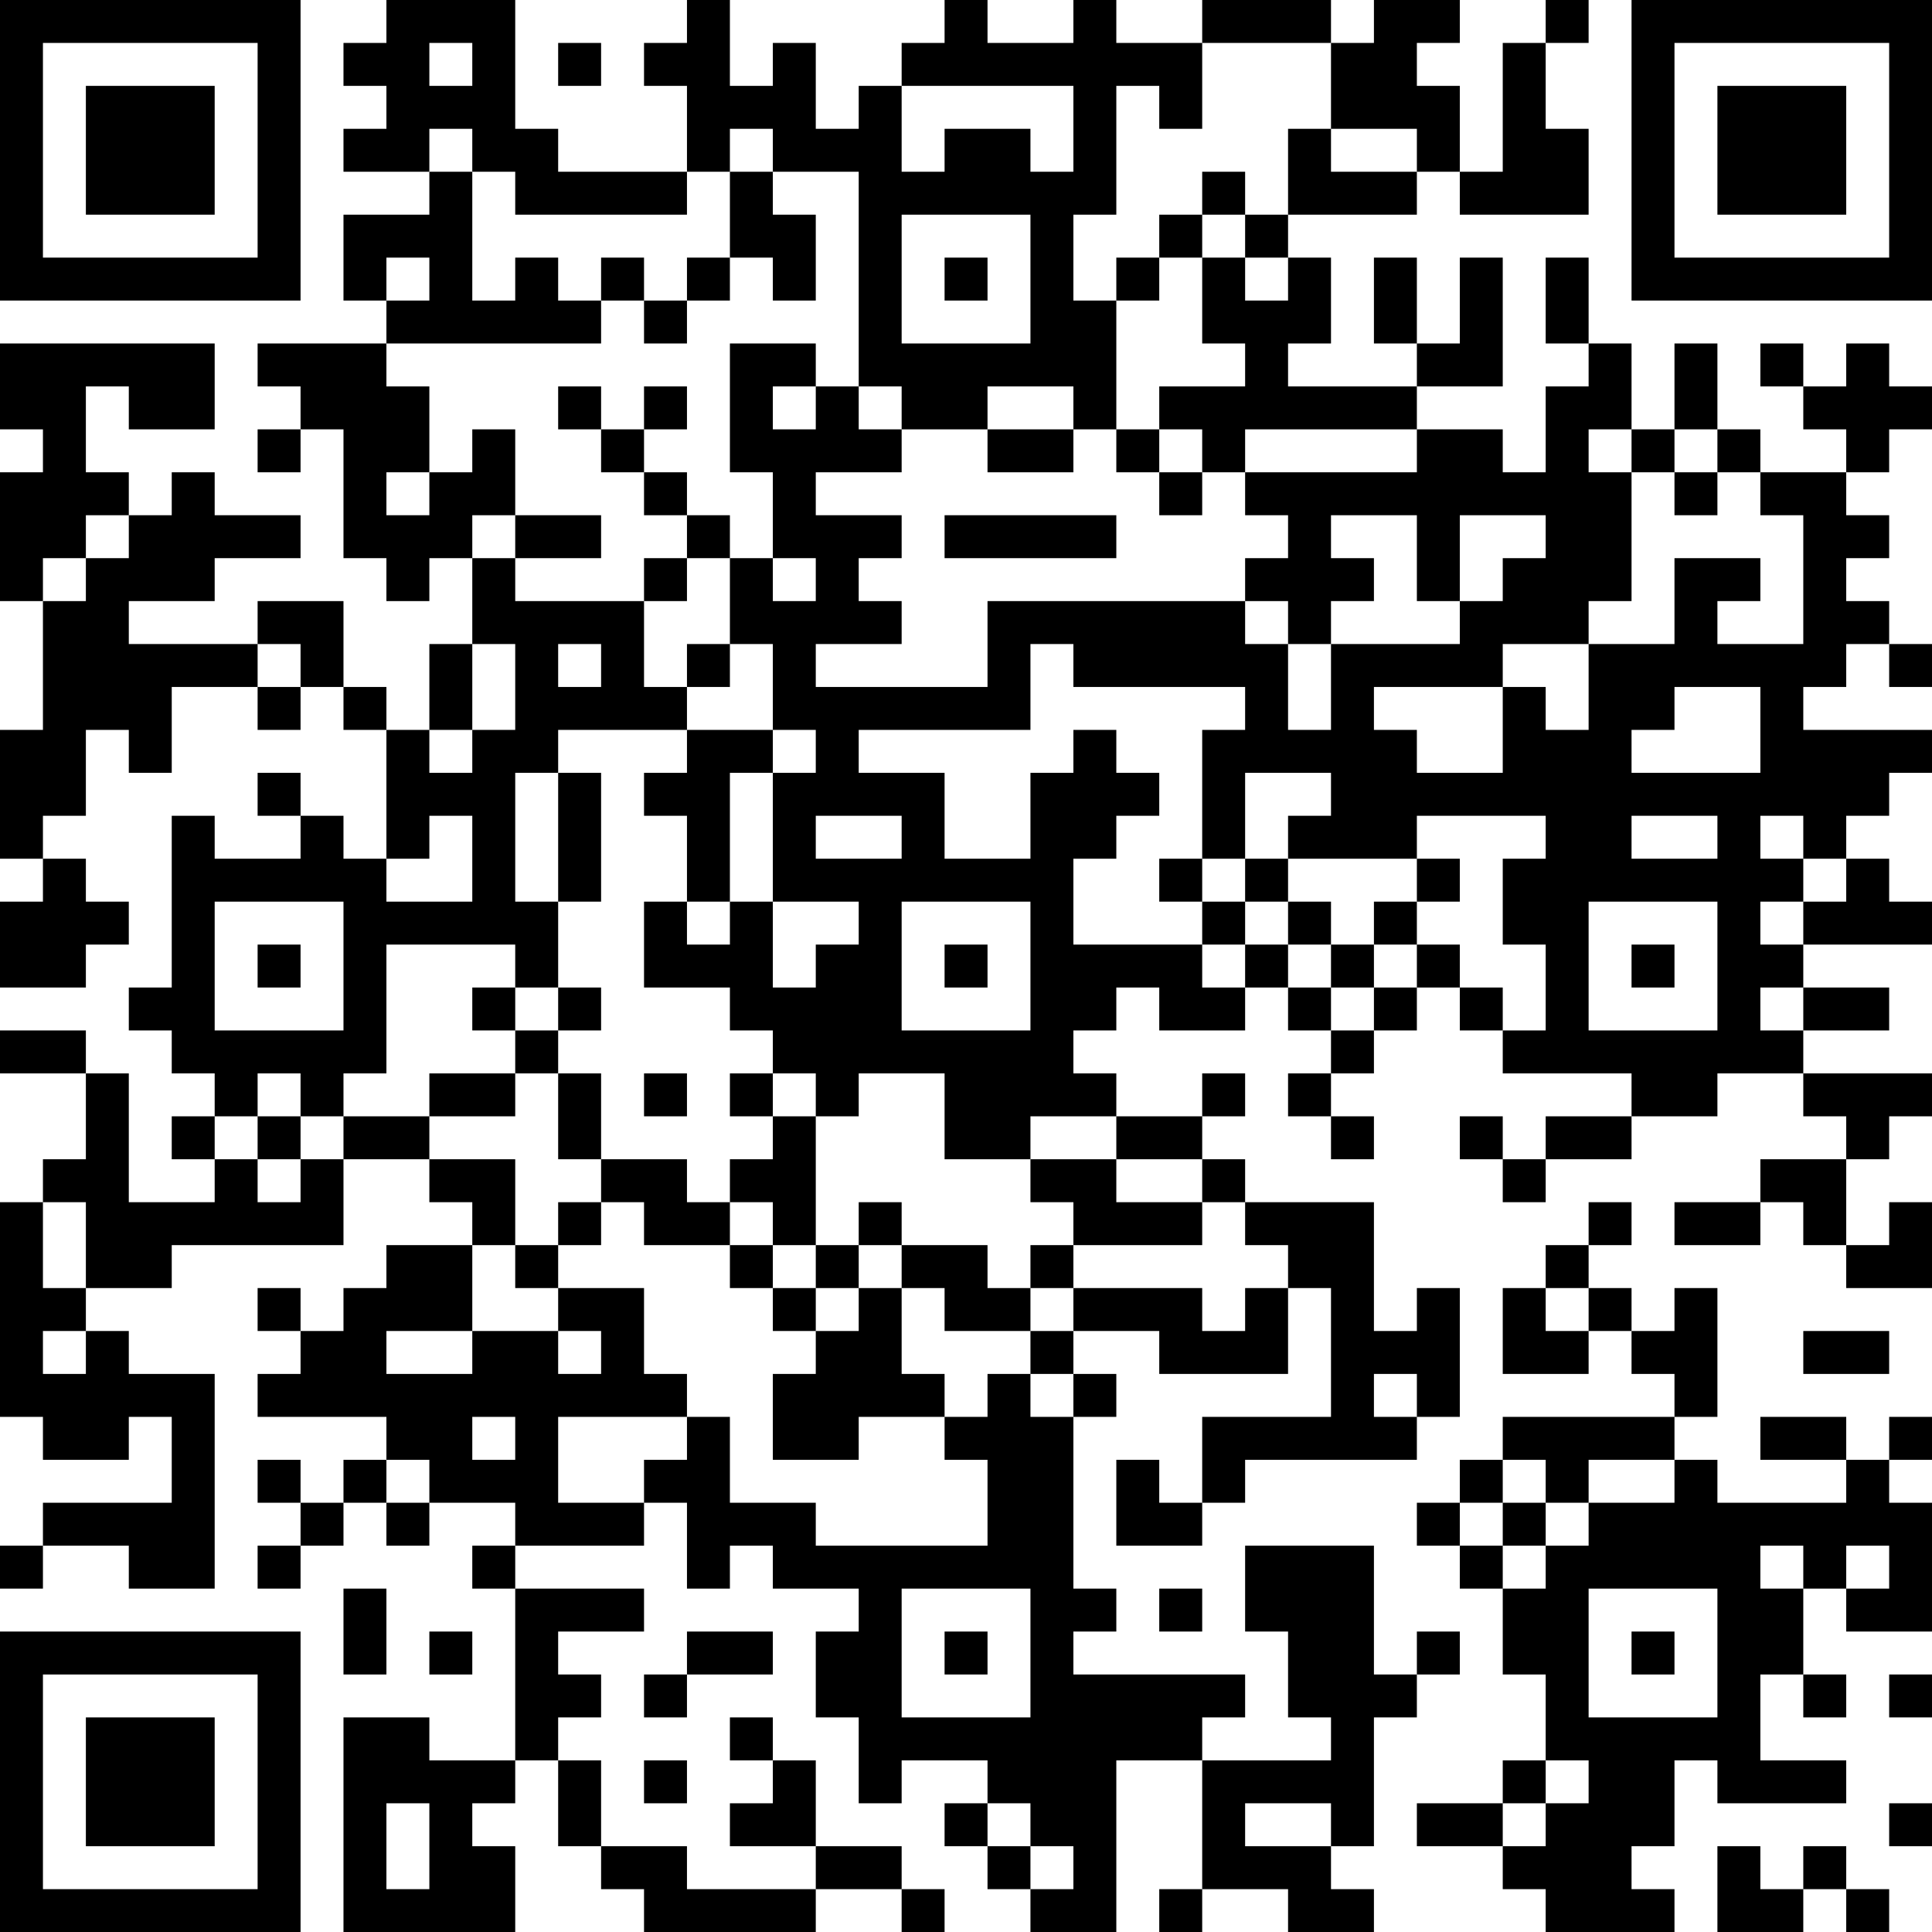<?xml version="1.0" encoding="UTF-8"?>
<svg xmlns="http://www.w3.org/2000/svg" version="1.1" width="300" height="300" viewBox="0 0 300 300"><rect x="0" y="0" width="300" height="300" fill="#ffffff"/><g transform="scale(6.667)"><g transform="translate(0,0)"><path fill-rule="evenodd" d="M9 0L9 1L8 1L8 2L9 2L9 3L8 3L8 4L10 4L10 5L8 5L8 7L9 7L9 8L6 8L6 9L7 9L7 10L6 10L6 11L7 11L7 10L8 10L8 13L9 13L9 14L10 14L10 13L11 13L11 15L10 15L10 17L9 17L9 16L8 16L8 14L6 14L6 15L3 15L3 14L5 14L5 13L7 13L7 12L5 12L5 11L4 11L4 12L3 12L3 11L2 11L2 9L3 9L3 10L5 10L5 8L0 8L0 10L1 10L1 11L0 11L0 14L1 14L1 17L0 17L0 20L1 20L1 21L0 21L0 23L2 23L2 22L3 22L3 21L2 21L2 20L1 20L1 19L2 19L2 17L3 17L3 18L4 18L4 16L6 16L6 17L7 17L7 16L8 16L8 17L9 17L9 20L8 20L8 19L7 19L7 18L6 18L6 19L7 19L7 20L5 20L5 19L4 19L4 23L3 23L3 24L4 24L4 25L5 25L5 26L4 26L4 27L5 27L5 28L3 28L3 25L2 25L2 24L0 24L0 25L2 25L2 27L1 27L1 28L0 28L0 33L1 33L1 34L3 34L3 33L4 33L4 35L1 35L1 36L0 36L0 37L1 37L1 36L3 36L3 37L5 37L5 32L3 32L3 31L2 31L2 30L4 30L4 29L8 29L8 27L10 27L10 28L11 28L11 29L9 29L9 30L8 30L8 31L7 31L7 30L6 30L6 31L7 31L7 32L6 32L6 33L9 33L9 34L8 34L8 35L7 35L7 34L6 34L6 35L7 35L7 36L6 36L6 37L7 37L7 36L8 36L8 35L9 35L9 36L10 36L10 35L12 35L12 36L11 36L11 37L12 37L12 41L10 41L10 40L8 40L8 45L12 45L12 43L11 43L11 42L12 42L12 41L13 41L13 43L14 43L14 44L15 44L15 45L19 45L19 44L21 44L21 45L22 45L22 44L21 44L21 43L19 43L19 41L18 41L18 40L17 40L17 41L18 41L18 42L17 42L17 43L19 43L19 44L16 44L16 43L14 43L14 41L13 41L13 40L14 40L14 39L13 39L13 38L15 38L15 37L12 37L12 36L15 36L15 35L16 35L16 37L17 37L17 36L18 36L18 37L20 37L20 38L19 38L19 40L20 40L20 42L21 42L21 41L23 41L23 42L22 42L22 43L23 43L23 44L24 44L24 45L26 45L26 41L28 41L28 44L27 44L27 45L28 45L28 44L30 44L30 45L32 45L32 44L31 44L31 43L32 43L32 40L33 40L33 39L34 39L34 38L33 38L33 39L32 39L32 36L29 36L29 38L30 38L30 40L31 40L31 41L28 41L28 40L29 40L29 39L25 39L25 38L26 38L26 37L25 37L25 33L26 33L26 32L25 32L25 31L27 31L27 32L30 32L30 30L31 30L31 33L28 33L28 35L27 35L27 34L26 34L26 36L28 36L28 35L29 35L29 34L33 34L33 33L34 33L34 30L33 30L33 31L32 31L32 28L29 28L29 27L28 27L28 26L29 26L29 25L28 25L28 26L26 26L26 25L25 25L25 24L26 24L26 23L27 23L27 24L29 24L29 23L30 23L30 24L31 24L31 25L30 25L30 26L31 26L31 27L32 27L32 26L31 26L31 25L32 25L32 24L33 24L33 23L34 23L34 24L35 24L35 25L38 25L38 26L36 26L36 27L35 27L35 26L34 26L34 27L35 27L35 28L36 28L36 27L38 27L38 26L40 26L40 25L42 25L42 26L43 26L43 27L41 27L41 28L39 28L39 29L41 29L41 28L42 28L42 29L43 29L43 30L45 30L45 28L44 28L44 29L43 29L43 27L44 27L44 26L45 26L45 25L42 25L42 24L44 24L44 23L42 23L42 22L45 22L45 21L44 21L44 20L43 20L43 19L44 19L44 18L45 18L45 17L42 17L42 16L43 16L43 15L44 15L44 16L45 16L45 15L44 15L44 14L43 14L43 13L44 13L44 12L43 12L43 11L44 11L44 10L45 10L45 9L44 9L44 8L43 8L43 9L42 9L42 8L41 8L41 9L42 9L42 10L43 10L43 11L41 11L41 10L40 10L40 8L39 8L39 10L38 10L38 8L37 8L37 6L36 6L36 8L37 8L37 9L36 9L36 11L35 11L35 10L33 10L33 9L35 9L35 6L34 6L34 8L33 8L33 6L32 6L32 8L33 8L33 9L30 9L30 8L31 8L31 6L30 6L30 5L33 5L33 4L34 4L34 5L37 5L37 3L36 3L36 1L37 1L37 0L36 0L36 1L35 1L35 4L34 4L34 2L33 2L33 1L34 1L34 0L32 0L32 1L31 1L31 0L28 0L28 1L26 1L26 0L25 0L25 1L23 1L23 0L22 0L22 1L21 1L21 2L20 2L20 3L19 3L19 1L18 1L18 2L17 2L17 0L16 0L16 1L15 1L15 2L16 2L16 4L13 4L13 3L12 3L12 0ZM10 1L10 2L11 2L11 1ZM13 1L13 2L14 2L14 1ZM28 1L28 3L27 3L27 2L26 2L26 5L25 5L25 7L26 7L26 10L25 10L25 9L23 9L23 10L21 10L21 9L20 9L20 4L18 4L18 3L17 3L17 4L16 4L16 5L12 5L12 4L11 4L11 3L10 3L10 4L11 4L11 7L12 7L12 6L13 6L13 7L14 7L14 8L9 8L9 9L10 9L10 11L9 11L9 12L10 12L10 11L11 11L11 10L12 10L12 12L11 12L11 13L12 13L12 14L15 14L15 16L16 16L16 17L13 17L13 18L12 18L12 21L13 21L13 23L12 23L12 22L9 22L9 25L8 25L8 26L7 26L7 25L6 25L6 26L5 26L5 27L6 27L6 28L7 28L7 27L8 27L8 26L10 26L10 27L12 27L12 29L11 29L11 31L9 31L9 32L11 32L11 31L13 31L13 32L14 32L14 31L13 31L13 30L15 30L15 32L16 32L16 33L13 33L13 35L15 35L15 34L16 34L16 33L17 33L17 35L19 35L19 36L23 36L23 34L22 34L22 33L23 33L23 32L24 32L24 33L25 33L25 32L24 32L24 31L25 31L25 30L28 30L28 31L29 31L29 30L30 30L30 29L29 29L29 28L28 28L28 27L26 27L26 26L24 26L24 27L22 27L22 25L20 25L20 26L19 26L19 25L18 25L18 24L17 24L17 23L15 23L15 21L16 21L16 22L17 22L17 21L18 21L18 23L19 23L19 22L20 22L20 21L18 21L18 18L19 18L19 17L18 17L18 15L17 15L17 13L18 13L18 14L19 14L19 13L18 13L18 11L17 11L17 8L19 8L19 9L18 9L18 10L19 10L19 9L20 9L20 10L21 10L21 11L19 11L19 12L21 12L21 13L20 13L20 14L21 14L21 15L19 15L19 16L23 16L23 14L29 14L29 15L30 15L30 17L31 17L31 15L34 15L34 14L35 14L35 13L36 13L36 12L34 12L34 14L33 14L33 12L31 12L31 13L32 13L32 14L31 14L31 15L30 15L30 14L29 14L29 13L30 13L30 12L29 12L29 11L33 11L33 10L29 10L29 11L28 11L28 10L27 10L27 9L29 9L29 8L28 8L28 6L29 6L29 7L30 7L30 6L29 6L29 5L30 5L30 3L31 3L31 4L33 4L33 3L31 3L31 1ZM21 2L21 4L22 4L22 3L24 3L24 4L25 4L25 2ZM17 4L17 6L16 6L16 7L15 7L15 6L14 6L14 7L15 7L15 8L16 8L16 7L17 7L17 6L18 6L18 7L19 7L19 5L18 5L18 4ZM28 4L28 5L27 5L27 6L26 6L26 7L27 7L27 6L28 6L28 5L29 5L29 4ZM21 5L21 8L24 8L24 5ZM9 6L9 7L10 7L10 6ZM22 6L22 7L23 7L23 6ZM13 9L13 10L14 10L14 11L15 11L15 12L16 12L16 13L15 13L15 14L16 14L16 13L17 13L17 12L16 12L16 11L15 11L15 10L16 10L16 9L15 9L15 10L14 10L14 9ZM23 10L23 11L25 11L25 10ZM26 10L26 11L27 11L27 12L28 12L28 11L27 11L27 10ZM37 10L37 11L38 11L38 14L37 14L37 15L35 15L35 16L32 16L32 17L33 17L33 18L35 18L35 16L36 16L36 17L37 17L37 15L39 15L39 13L41 13L41 14L40 14L40 15L42 15L42 12L41 12L41 11L40 11L40 10L39 10L39 11L38 11L38 10ZM39 11L39 12L40 12L40 11ZM2 12L2 13L1 13L1 14L2 14L2 13L3 13L3 12ZM12 12L12 13L14 13L14 12ZM22 12L22 13L26 13L26 12ZM6 15L6 16L7 16L7 15ZM11 15L11 17L10 17L10 18L11 18L11 17L12 17L12 15ZM13 15L13 16L14 16L14 15ZM16 15L16 16L17 16L17 15ZM24 15L24 17L20 17L20 18L22 18L22 20L24 20L24 18L25 18L25 17L26 17L26 18L27 18L27 19L26 19L26 20L25 20L25 22L28 22L28 23L29 23L29 22L30 22L30 23L31 23L31 24L32 24L32 23L33 23L33 22L34 22L34 23L35 23L35 24L36 24L36 22L35 22L35 20L36 20L36 19L33 19L33 20L30 20L30 19L31 19L31 18L29 18L29 20L28 20L28 17L29 17L29 16L25 16L25 15ZM39 16L39 17L38 17L38 18L41 18L41 16ZM16 17L16 18L15 18L15 19L16 19L16 21L17 21L17 18L18 18L18 17ZM13 18L13 21L14 21L14 18ZM10 19L10 20L9 20L9 21L11 21L11 19ZM19 19L19 20L21 20L21 19ZM38 19L38 20L40 20L40 19ZM41 19L41 20L42 20L42 21L41 21L41 22L42 22L42 21L43 21L43 20L42 20L42 19ZM27 20L27 21L28 21L28 22L29 22L29 21L30 21L30 22L31 22L31 23L32 23L32 22L33 22L33 21L34 21L34 20L33 20L33 21L32 21L32 22L31 22L31 21L30 21L30 20L29 20L29 21L28 21L28 20ZM5 21L5 24L8 24L8 21ZM21 21L21 24L24 24L24 21ZM37 21L37 24L40 24L40 21ZM6 22L6 23L7 23L7 22ZM22 22L22 23L23 23L23 22ZM38 22L38 23L39 23L39 22ZM11 23L11 24L12 24L12 25L10 25L10 26L12 26L12 25L13 25L13 27L14 27L14 28L13 28L13 29L12 29L12 30L13 30L13 29L14 29L14 28L15 28L15 29L17 29L17 30L18 30L18 31L19 31L19 32L18 32L18 34L20 34L20 33L22 33L22 32L21 32L21 30L22 30L22 31L24 31L24 30L25 30L25 29L28 29L28 28L26 28L26 27L24 27L24 28L25 28L25 29L24 29L24 30L23 30L23 29L21 29L21 28L20 28L20 29L19 29L19 26L18 26L18 25L17 25L17 26L18 26L18 27L17 27L17 28L16 28L16 27L14 27L14 25L13 25L13 24L14 24L14 23L13 23L13 24L12 24L12 23ZM41 23L41 24L42 24L42 23ZM15 25L15 26L16 26L16 25ZM6 26L6 27L7 27L7 26ZM1 28L1 30L2 30L2 28ZM17 28L17 29L18 29L18 30L19 30L19 31L20 31L20 30L21 30L21 29L20 29L20 30L19 30L19 29L18 29L18 28ZM37 28L37 29L36 29L36 30L35 30L35 32L37 32L37 31L38 31L38 32L39 32L39 33L35 33L35 34L34 34L34 35L33 35L33 36L34 36L34 37L35 37L35 39L36 39L36 41L35 41L35 42L33 42L33 43L35 43L35 44L36 44L36 45L39 45L39 44L38 44L38 43L39 43L39 41L40 41L40 42L43 42L43 41L41 41L41 39L42 39L42 40L43 40L43 39L42 39L42 37L43 37L43 38L45 38L45 35L44 35L44 34L45 34L45 33L44 33L44 34L43 34L43 33L41 33L41 34L43 34L43 35L40 35L40 34L39 34L39 33L40 33L40 30L39 30L39 31L38 31L38 30L37 30L37 29L38 29L38 28ZM36 30L36 31L37 31L37 30ZM1 31L1 32L2 32L2 31ZM42 31L42 32L44 32L44 31ZM32 32L32 33L33 33L33 32ZM11 33L11 34L12 34L12 33ZM9 34L9 35L10 35L10 34ZM35 34L35 35L34 35L34 36L35 36L35 37L36 37L36 36L37 36L37 35L39 35L39 34L37 34L37 35L36 35L36 34ZM35 35L35 36L36 36L36 35ZM41 36L41 37L42 37L42 36ZM43 36L43 37L44 37L44 36ZM8 37L8 39L9 39L9 37ZM21 37L21 40L24 40L24 37ZM27 37L27 38L28 38L28 37ZM37 37L37 40L40 40L40 37ZM10 38L10 39L11 39L11 38ZM16 38L16 39L15 39L15 40L16 40L16 39L18 39L18 38ZM22 38L22 39L23 39L23 38ZM38 38L38 39L39 39L39 38ZM44 39L44 40L45 40L45 39ZM15 41L15 42L16 42L16 41ZM36 41L36 42L35 42L35 43L36 43L36 42L37 42L37 41ZM9 42L9 44L10 44L10 42ZM23 42L23 43L24 43L24 44L25 44L25 43L24 43L24 42ZM29 42L29 43L31 43L31 42ZM44 42L44 43L45 43L45 42ZM40 43L40 45L42 45L42 44L43 44L43 45L44 45L44 44L43 44L43 43L42 43L42 44L41 44L41 43ZM0 0L0 7L7 7L7 0ZM1 1L1 6L6 6L6 1ZM2 2L2 5L5 5L5 2ZM38 0L38 7L45 7L45 0ZM39 1L39 6L44 6L44 1ZM40 2L40 5L43 5L43 2ZM0 38L0 45L7 45L7 38ZM1 39L1 44L6 44L6 39ZM2 40L2 43L5 43L5 40Z" fill="#000000"/></g></g></svg>

